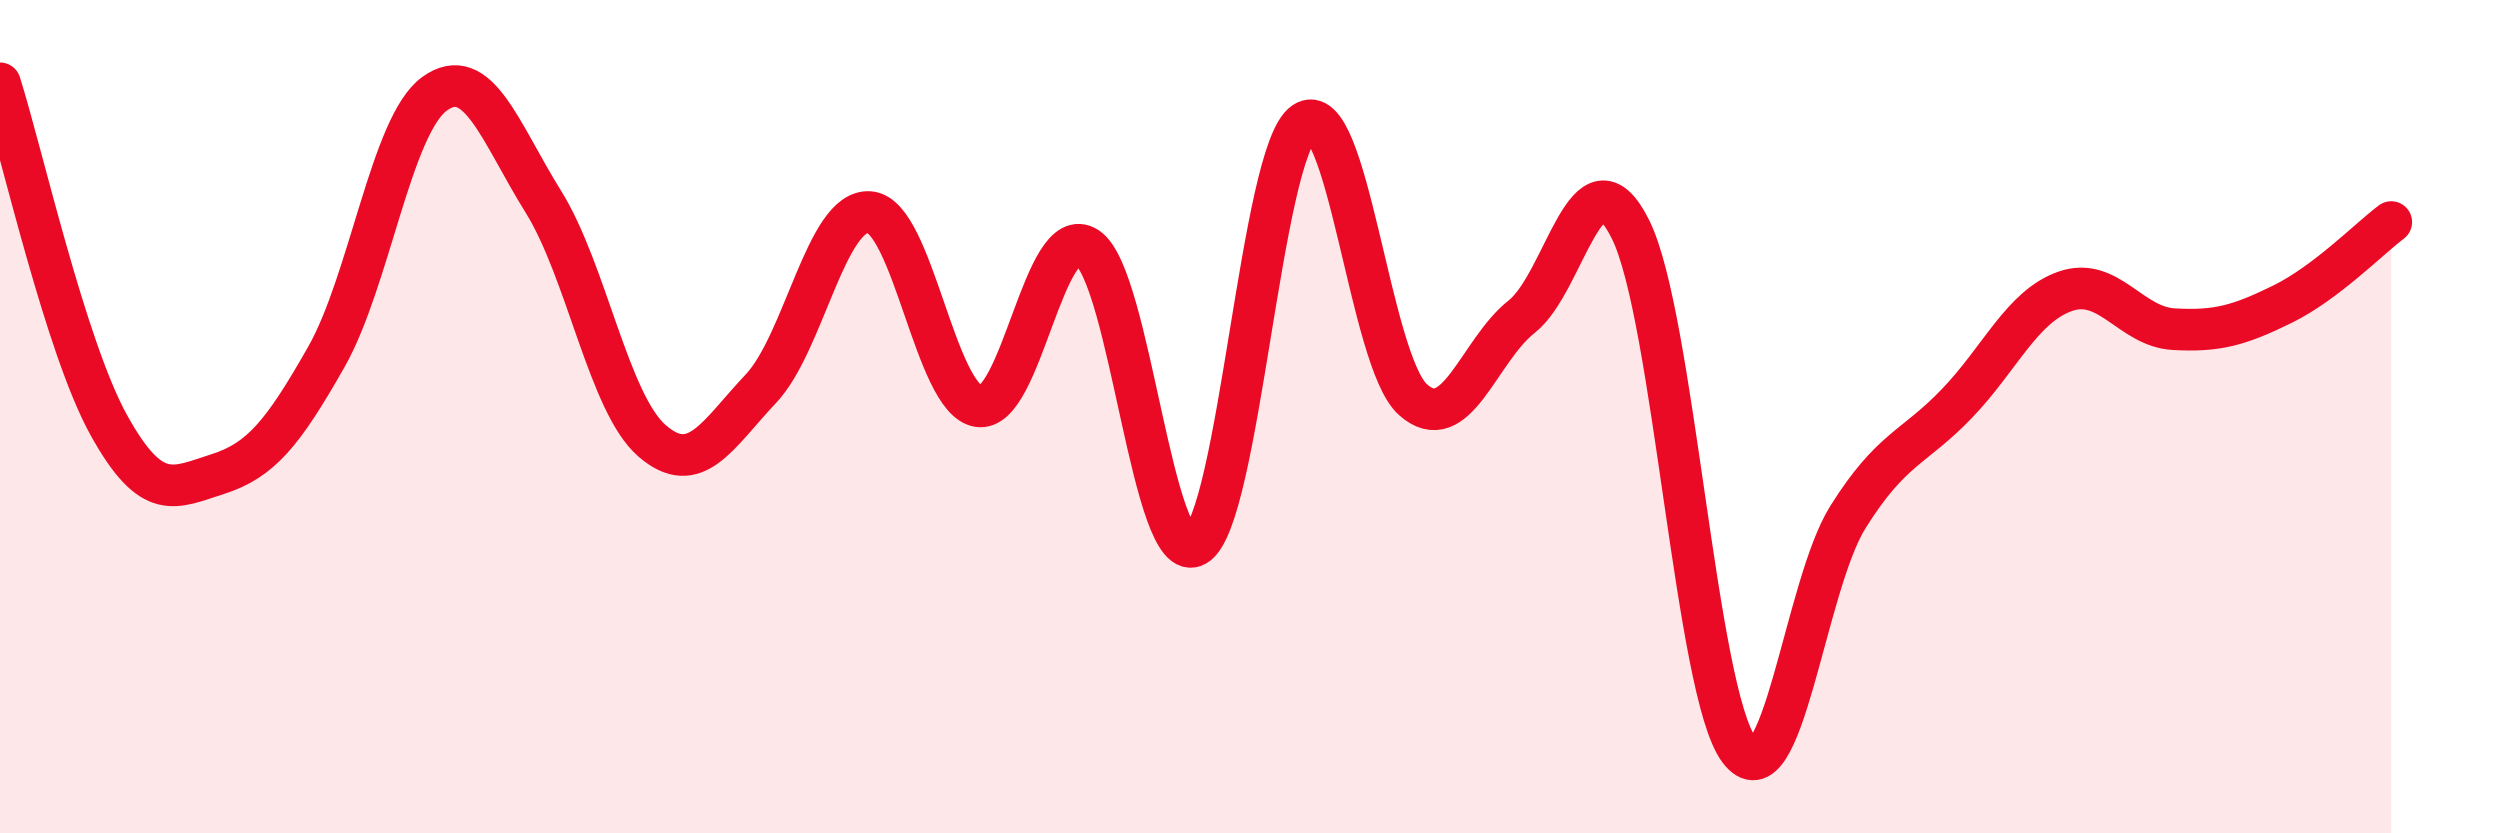
    <svg width="60" height="20" viewBox="0 0 60 20" xmlns="http://www.w3.org/2000/svg">
      <path
        d="M 0,2 C 0.52,3.64 1.57,8.32 2.61,10.2 C 3.65,12.08 4.18,11.71 5.22,11.38 C 6.26,11.05 6.79,10.4 7.83,8.57 C 8.87,6.74 9.39,3 10.43,2.25 C 11.47,1.5 12,3.17 13.04,4.84 C 14.08,6.51 14.61,9.68 15.65,10.58 C 16.69,11.48 17.22,10.43 18.26,9.33 C 19.3,8.23 19.83,5.01 20.87,5.09 C 21.91,5.17 22.44,9.58 23.48,9.75 C 24.52,9.92 25.05,5.27 26.09,5.94 C 27.13,6.61 27.66,13.69 28.7,13.09 C 29.74,12.49 30.26,3.64 31.3,2.94 C 32.34,2.24 32.87,8.66 33.91,9.59 C 34.95,10.52 35.48,8.42 36.52,7.6 C 37.56,6.78 38.09,3.42 39.13,5.5 C 40.17,7.58 40.7,16.62 41.74,18 C 42.78,19.38 43.31,14.07 44.35,12.41 C 45.39,10.75 45.92,10.77 46.96,9.69 C 48,8.61 48.53,7.35 49.57,6.99 C 50.61,6.63 51.13,7.84 52.17,7.9 C 53.21,7.96 53.74,7.81 54.78,7.3 C 55.82,6.79 56.87,5.72 57.39,5.33L57.39 20L0 20Z"
        fill="#EB0A25"
        opacity="0.1"
        stroke-linecap="round"
        stroke-linejoin="round"
      />
      <path
        d="M 0,2 C 0.52,3.64 1.57,8.32 2.61,10.2 C 3.65,12.08 4.18,11.71 5.22,11.38 C 6.26,11.05 6.79,10.4 7.83,8.57 C 8.87,6.74 9.39,3 10.43,2.25 C 11.47,1.5 12,3.17 13.04,4.84 C 14.08,6.51 14.61,9.68 15.65,10.58 C 16.69,11.48 17.22,10.43 18.26,9.33 C 19.3,8.23 19.83,5.01 20.87,5.09 C 21.91,5.17 22.44,9.58 23.48,9.75 C 24.52,9.92 25.05,5.27 26.09,5.94 C 27.13,6.61 27.66,13.69 28.7,13.09 C 29.74,12.49 30.26,3.64 31.3,2.94 C 32.34,2.24 32.87,8.66 33.91,9.59 C 34.95,10.52 35.48,8.42 36.52,7.6 C 37.56,6.78 38.09,3.42 39.13,5.5 C 40.17,7.58 40.7,16.62 41.74,18 C 42.78,19.38 43.31,14.07 44.35,12.41 C 45.39,10.75 45.92,10.77 46.96,9.69 C 48,8.61 48.53,7.35 49.57,6.99 C 50.61,6.63 51.13,7.84 52.17,7.9 C 53.21,7.96 53.74,7.81 54.78,7.3 C 55.82,6.79 56.87,5.72 57.39,5.33"
        stroke="#EB0A25"
        stroke-width="1"
        fill="none"
        stroke-linecap="round"
        stroke-linejoin="round"
      />
    </svg>
  